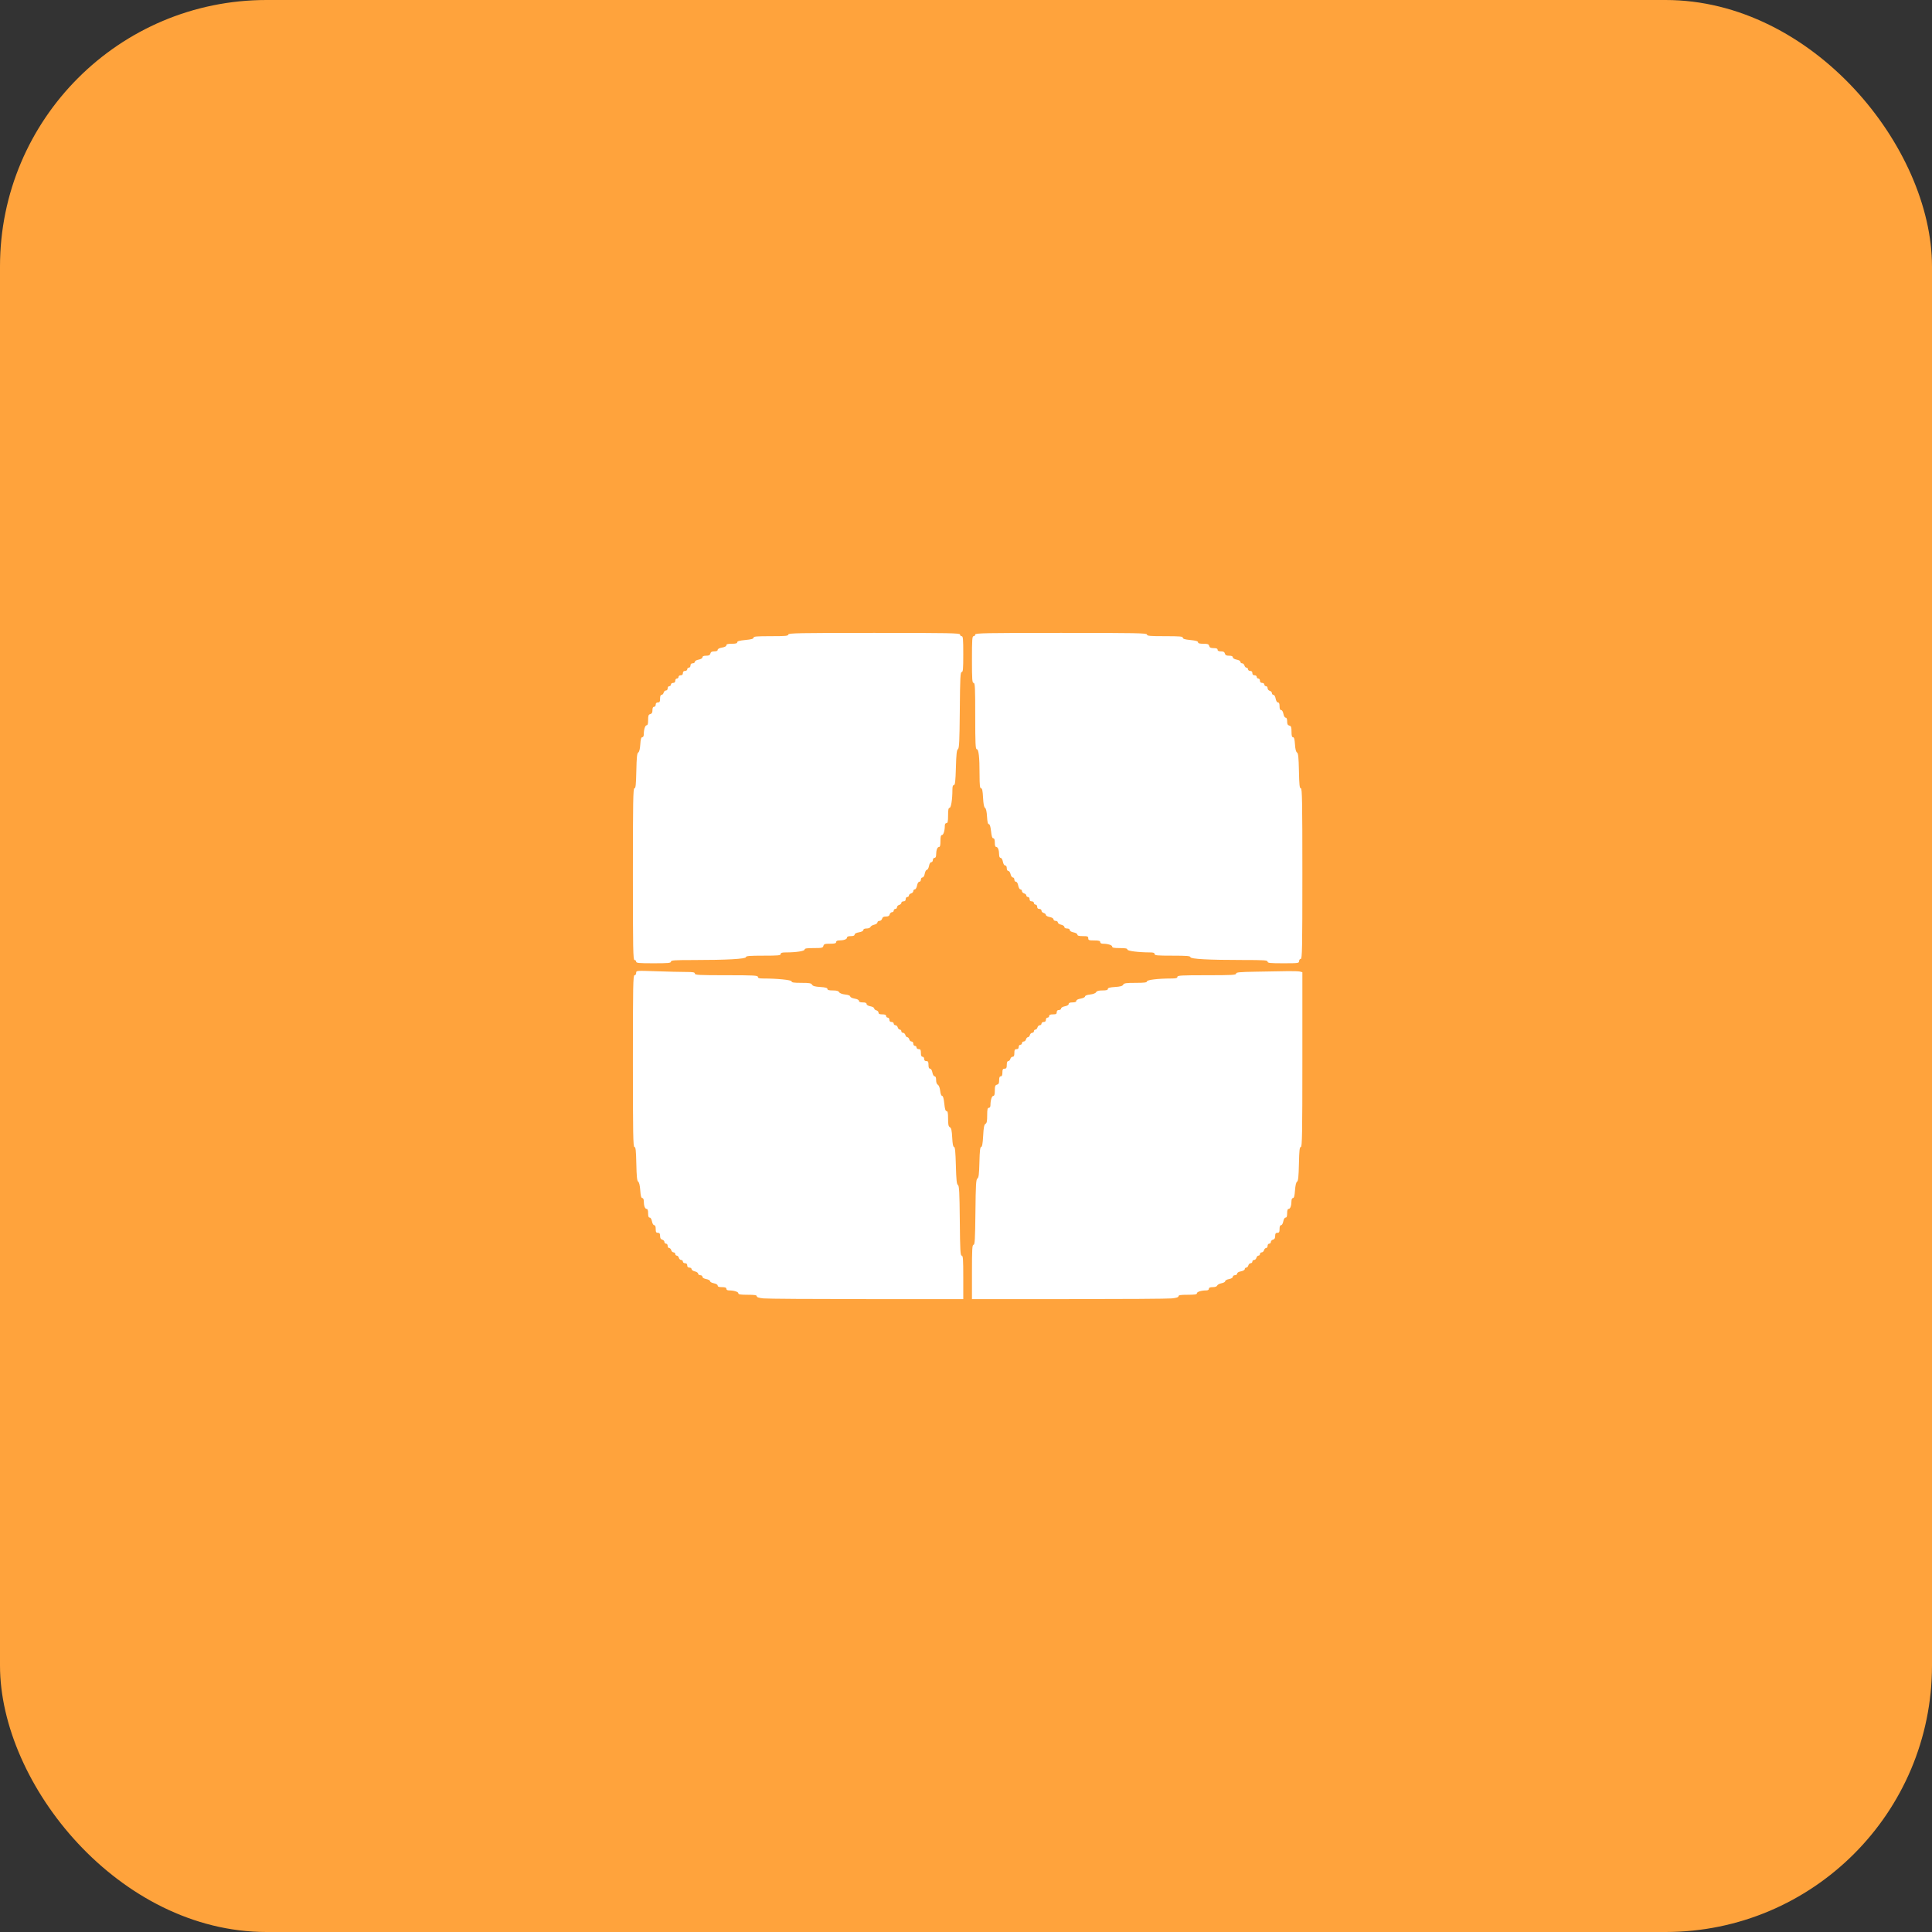 <?xml version="1.0" encoding="UTF-8"?> <svg xmlns="http://www.w3.org/2000/svg" width="58" height="58" viewBox="0 0 58 58" fill="none"><rect x="0" y="0" width="58" height="58" fill="#333333" stroke="none"/><rect width="58" height="58" rx="8" fill="#FFA33C"></rect><path fill-rule="evenodd" clip-rule="evenodd" d="M23.666 19.049C23.666 19.09 23.586 19.098 23.144 19.098C22.715 19.098 22.622 19.106 22.622 19.144C22.622 19.178 22.555 19.196 22.377 19.213C22.201 19.23 22.132 19.249 22.132 19.281C22.132 19.314 22.086 19.326 21.969 19.326C21.85 19.326 21.806 19.339 21.806 19.372C21.806 19.401 21.756 19.427 21.675 19.441C21.595 19.454 21.545 19.48 21.545 19.509C21.545 19.538 21.509 19.555 21.444 19.555C21.37 19.555 21.338 19.572 21.326 19.62C21.313 19.669 21.281 19.685 21.198 19.685C21.124 19.685 21.088 19.7 21.088 19.733C21.088 19.761 21.042 19.789 20.974 19.802C20.909 19.814 20.86 19.842 20.86 19.868C20.86 19.893 20.83 19.913 20.794 19.913C20.751 19.913 20.729 19.935 20.729 19.979C20.729 20.015 20.707 20.044 20.68 20.044C20.653 20.044 20.631 20.066 20.631 20.093C20.631 20.12 20.602 20.142 20.566 20.142C20.523 20.142 20.501 20.164 20.501 20.207C20.501 20.251 20.479 20.272 20.436 20.272C20.399 20.272 20.37 20.294 20.37 20.321C20.37 20.348 20.348 20.37 20.321 20.37C20.294 20.37 20.272 20.399 20.272 20.436C20.272 20.479 20.251 20.501 20.207 20.501C20.171 20.501 20.142 20.523 20.142 20.55C20.142 20.577 20.12 20.599 20.093 20.599C20.066 20.599 20.044 20.628 20.044 20.664C20.044 20.702 20.022 20.729 19.992 20.729C19.963 20.729 19.932 20.759 19.923 20.794C19.914 20.83 19.886 20.86 19.861 20.86C19.831 20.86 19.816 20.898 19.816 20.974C19.816 21.066 19.803 21.088 19.75 21.088C19.707 21.088 19.685 21.11 19.685 21.153C19.685 21.19 19.663 21.219 19.636 21.219C19.603 21.219 19.587 21.252 19.587 21.32C19.587 21.393 19.57 21.425 19.522 21.438C19.468 21.452 19.457 21.482 19.457 21.614C19.457 21.727 19.444 21.773 19.412 21.773C19.367 21.773 19.326 21.908 19.326 22.055C19.326 22.099 19.307 22.132 19.281 22.132C19.249 22.132 19.232 22.192 19.222 22.346C19.213 22.486 19.192 22.571 19.161 22.59C19.124 22.613 19.112 22.73 19.103 23.142C19.094 23.566 19.083 23.666 19.046 23.666C19.007 23.666 19 24.045 19 26.243C19 28.512 19.006 28.821 19.049 28.821C19.076 28.821 19.098 28.843 19.098 28.869C19.098 28.911 19.178 28.918 19.62 28.918C20.062 28.918 20.142 28.911 20.142 28.869C20.142 28.828 20.239 28.821 20.822 28.821C21.812 28.821 22.393 28.788 22.393 28.734C22.393 28.699 22.5 28.69 22.915 28.69C23.358 28.69 23.437 28.683 23.437 28.641C23.437 28.604 23.477 28.592 23.596 28.592C23.899 28.592 24.155 28.553 24.155 28.506C24.155 28.472 24.22 28.462 24.428 28.462C24.675 28.462 24.704 28.455 24.719 28.396C24.734 28.341 24.764 28.331 24.919 28.331C25.059 28.331 25.101 28.32 25.101 28.282C25.101 28.251 25.133 28.233 25.191 28.233C25.331 28.232 25.427 28.197 25.427 28.148C25.427 28.118 25.466 28.103 25.542 28.103C25.618 28.103 25.656 28.088 25.656 28.057C25.656 28.028 25.706 28.002 25.786 27.989C25.866 27.975 25.917 27.949 25.917 27.921C25.917 27.891 25.952 27.874 26.016 27.874C26.072 27.874 26.122 27.854 26.133 27.827C26.142 27.802 26.193 27.771 26.246 27.76C26.298 27.748 26.341 27.718 26.341 27.692C26.341 27.667 26.369 27.646 26.402 27.646C26.436 27.646 26.471 27.617 26.481 27.581C26.493 27.534 26.525 27.515 26.595 27.515C26.665 27.515 26.697 27.497 26.709 27.45C26.719 27.414 26.75 27.385 26.778 27.385C26.807 27.385 26.83 27.363 26.83 27.336C26.83 27.309 26.852 27.287 26.879 27.287C26.906 27.287 26.928 27.264 26.928 27.235C26.928 27.206 26.958 27.175 26.994 27.166C27.029 27.157 27.059 27.129 27.059 27.104C27.059 27.079 27.088 27.059 27.124 27.059C27.168 27.059 27.189 27.037 27.189 26.994C27.189 26.957 27.211 26.928 27.238 26.928C27.265 26.928 27.287 26.908 27.287 26.883C27.287 26.858 27.317 26.83 27.352 26.821C27.388 26.811 27.418 26.78 27.418 26.752C27.418 26.723 27.438 26.7 27.463 26.7C27.489 26.7 27.517 26.651 27.53 26.586C27.543 26.517 27.57 26.471 27.599 26.471C27.625 26.471 27.646 26.442 27.646 26.406C27.646 26.37 27.667 26.341 27.694 26.341C27.722 26.341 27.75 26.295 27.762 26.227C27.774 26.164 27.802 26.113 27.825 26.113C27.848 26.113 27.877 26.061 27.889 25.998C27.901 25.93 27.929 25.884 27.957 25.884C27.983 25.884 28.005 25.855 28.005 25.819C28.005 25.783 28.027 25.754 28.054 25.754C28.085 25.754 28.103 25.722 28.103 25.664C28.104 25.524 28.139 25.427 28.188 25.427C28.221 25.427 28.233 25.379 28.233 25.248C28.233 25.117 28.245 25.069 28.278 25.069C28.323 25.069 28.364 24.934 28.364 24.787C28.364 24.74 28.383 24.71 28.413 24.71C28.451 24.71 28.462 24.663 28.462 24.481C28.462 24.311 28.473 24.253 28.506 24.253C28.552 24.253 28.592 23.998 28.592 23.71C28.592 23.611 28.606 23.568 28.637 23.568C28.672 23.568 28.685 23.458 28.697 23.043C28.708 22.637 28.722 22.512 28.758 22.489C28.796 22.466 28.806 22.262 28.814 21.318C28.822 20.345 28.831 20.175 28.871 20.175C28.911 20.175 28.918 20.085 28.918 19.636C28.918 19.179 28.911 19.098 28.869 19.098C28.843 19.098 28.821 19.076 28.821 19.049C28.821 19.006 28.512 19 26.243 19C23.974 19 23.666 19.006 23.666 19.049ZM29.277 19.049C29.277 19.076 29.255 19.098 29.228 19.098C29.186 19.098 29.179 19.198 29.179 19.799C29.179 20.401 29.186 20.501 29.228 20.501C29.271 20.501 29.277 20.633 29.277 21.496C29.277 22.313 29.285 22.491 29.322 22.491C29.381 22.491 29.407 22.725 29.407 23.25C29.408 23.581 29.417 23.666 29.453 23.666C29.486 23.666 29.501 23.737 29.512 23.946C29.522 24.136 29.541 24.235 29.572 24.254C29.602 24.272 29.622 24.362 29.631 24.512C29.64 24.673 29.656 24.742 29.686 24.742C29.715 24.742 29.736 24.813 29.752 24.954C29.767 25.102 29.788 25.166 29.819 25.166C29.85 25.166 29.865 25.207 29.865 25.297C29.865 25.386 29.879 25.427 29.91 25.427C29.959 25.427 29.994 25.524 29.995 25.664C29.995 25.718 30.013 25.754 30.04 25.754C30.066 25.754 30.095 25.802 30.107 25.868C30.12 25.936 30.148 25.982 30.176 25.982C30.205 25.982 30.224 26.014 30.224 26.064C30.224 26.112 30.242 26.145 30.27 26.145C30.295 26.145 30.326 26.189 30.338 26.243C30.349 26.297 30.38 26.341 30.405 26.341C30.431 26.341 30.452 26.37 30.452 26.406C30.452 26.442 30.473 26.471 30.499 26.471C30.528 26.471 30.555 26.517 30.568 26.586C30.581 26.651 30.609 26.7 30.635 26.7C30.66 26.7 30.68 26.723 30.68 26.752C30.68 26.78 30.71 26.811 30.745 26.821C30.781 26.83 30.811 26.858 30.811 26.883C30.811 26.908 30.833 26.928 30.86 26.928C30.887 26.928 30.909 26.957 30.909 26.994C30.909 27.037 30.93 27.059 30.974 27.059C31.01 27.059 31.039 27.081 31.039 27.108C31.039 27.135 31.061 27.157 31.088 27.157C31.115 27.157 31.137 27.186 31.137 27.222C31.137 27.265 31.159 27.287 31.202 27.287C31.24 27.287 31.267 27.309 31.267 27.339C31.267 27.368 31.297 27.399 31.333 27.408C31.369 27.418 31.398 27.444 31.398 27.467C31.398 27.49 31.449 27.518 31.512 27.53C31.581 27.543 31.626 27.57 31.626 27.599C31.626 27.625 31.656 27.646 31.692 27.646C31.728 27.646 31.757 27.667 31.757 27.692C31.757 27.718 31.801 27.748 31.855 27.76C31.909 27.772 31.953 27.802 31.953 27.828C31.953 27.856 31.985 27.874 32.034 27.874C32.084 27.874 32.116 27.893 32.116 27.922C32.116 27.95 32.162 27.978 32.23 27.991C32.295 28.003 32.344 28.032 32.344 28.058C32.344 28.09 32.39 28.103 32.507 28.103C32.649 28.103 32.67 28.111 32.67 28.168C32.67 28.225 32.692 28.233 32.85 28.233C32.988 28.233 33.029 28.245 33.029 28.282C33.029 28.312 33.06 28.331 33.107 28.331C33.254 28.331 33.388 28.372 33.388 28.417C33.388 28.451 33.445 28.462 33.617 28.462C33.787 28.462 33.845 28.473 33.845 28.506C33.845 28.549 34.176 28.591 34.522 28.592C34.623 28.592 34.661 28.605 34.661 28.641C34.661 28.683 34.742 28.69 35.199 28.69C35.628 28.69 35.737 28.699 35.737 28.734C35.737 28.79 36.283 28.82 37.312 28.82C37.95 28.82 38.054 28.827 38.054 28.869C38.054 28.911 38.128 28.918 38.527 28.918C38.978 28.918 39 28.915 39 28.853C39 28.817 39.022 28.788 39.049 28.788C39.092 28.788 39.098 28.482 39.098 26.227C39.098 24.043 39.091 23.666 39.052 23.666C39.014 23.666 39.004 23.566 38.995 23.142C38.986 22.73 38.974 22.613 38.936 22.59C38.906 22.571 38.884 22.486 38.876 22.346C38.866 22.192 38.849 22.132 38.817 22.132C38.784 22.132 38.772 22.086 38.772 21.966C38.772 21.827 38.761 21.797 38.706 21.783C38.657 21.77 38.641 21.738 38.641 21.655C38.641 21.583 38.626 21.545 38.596 21.545C38.57 21.545 38.541 21.496 38.529 21.431C38.516 21.362 38.489 21.317 38.46 21.317C38.428 21.317 38.413 21.28 38.413 21.202C38.413 21.124 38.398 21.088 38.365 21.088C38.337 21.088 38.309 21.042 38.296 20.974C38.284 20.909 38.256 20.86 38.23 20.86C38.205 20.86 38.184 20.836 38.184 20.808C38.184 20.779 38.155 20.748 38.119 20.739C38.083 20.729 38.054 20.694 38.054 20.66C38.054 20.626 38.032 20.599 38.005 20.599C37.978 20.599 37.956 20.577 37.956 20.55C37.956 20.523 37.927 20.501 37.891 20.501C37.847 20.501 37.825 20.479 37.825 20.436C37.825 20.399 37.804 20.37 37.776 20.37C37.75 20.37 37.728 20.348 37.728 20.321C37.728 20.294 37.699 20.272 37.662 20.272C37.619 20.272 37.597 20.251 37.597 20.207C37.597 20.164 37.575 20.142 37.532 20.142C37.496 20.142 37.467 20.12 37.467 20.093C37.467 20.066 37.446 20.044 37.421 20.044C37.397 20.044 37.369 20.015 37.359 19.979C37.35 19.943 37.319 19.913 37.29 19.913C37.262 19.913 37.238 19.893 37.238 19.868C37.238 19.842 37.189 19.814 37.124 19.802C37.056 19.789 37.01 19.761 37.01 19.733C37.01 19.7 36.974 19.685 36.899 19.685C36.816 19.685 36.785 19.669 36.772 19.62C36.76 19.572 36.727 19.555 36.654 19.555C36.586 19.555 36.553 19.539 36.553 19.506C36.553 19.471 36.518 19.457 36.436 19.457C36.346 19.457 36.315 19.442 36.301 19.392C36.287 19.337 36.257 19.326 36.125 19.326C36.012 19.326 35.966 19.313 35.966 19.282C35.966 19.25 35.898 19.23 35.737 19.214C35.571 19.198 35.509 19.179 35.509 19.145C35.509 19.106 35.417 19.098 34.971 19.098C34.514 19.098 34.432 19.09 34.432 19.049C34.432 19.006 34.124 19 31.855 19C29.585 19 29.277 19.006 29.277 19.049ZM19.098 29.207C19.098 29.248 19.077 29.277 19.049 29.277C19.006 29.277 19 29.585 19 31.855C19 34.051 19.007 34.432 19.046 34.432C19.083 34.432 19.094 34.53 19.103 34.939C19.111 35.325 19.125 35.453 19.159 35.474C19.187 35.491 19.21 35.587 19.221 35.734C19.232 35.9 19.25 35.966 19.282 35.966C19.308 35.966 19.326 36.002 19.327 36.056C19.327 36.195 19.362 36.292 19.412 36.292C19.442 36.292 19.457 36.333 19.457 36.422C19.457 36.515 19.471 36.553 19.504 36.553C19.533 36.553 19.56 36.599 19.573 36.667C19.585 36.733 19.614 36.781 19.64 36.781C19.67 36.781 19.685 36.82 19.685 36.896C19.685 36.988 19.698 37.01 19.75 37.01C19.801 37.01 19.816 37.032 19.816 37.104C19.816 37.17 19.835 37.203 19.881 37.215C19.917 37.224 19.946 37.255 19.946 37.284C19.946 37.313 19.968 37.336 19.995 37.336C20.022 37.336 20.044 37.365 20.044 37.401C20.044 37.437 20.064 37.467 20.089 37.467C20.114 37.467 20.142 37.496 20.151 37.532C20.161 37.568 20.192 37.597 20.22 37.597C20.249 37.597 20.272 37.619 20.272 37.646C20.272 37.673 20.293 37.695 20.318 37.695C20.342 37.695 20.37 37.724 20.38 37.76C20.389 37.796 20.42 37.825 20.449 37.825C20.477 37.825 20.501 37.847 20.501 37.874C20.501 37.902 20.53 37.923 20.566 37.923C20.61 37.923 20.631 37.945 20.631 37.989C20.631 38.032 20.653 38.054 20.697 38.054C20.733 38.054 20.762 38.075 20.762 38.1C20.762 38.126 20.806 38.156 20.86 38.168C20.913 38.18 20.958 38.21 20.958 38.236C20.958 38.261 20.987 38.282 21.023 38.282C21.059 38.282 21.088 38.304 21.088 38.33C21.088 38.358 21.134 38.386 21.202 38.399C21.265 38.41 21.317 38.439 21.317 38.462C21.317 38.485 21.368 38.513 21.431 38.525C21.499 38.538 21.545 38.565 21.545 38.594C21.545 38.627 21.583 38.641 21.675 38.641C21.77 38.641 21.806 38.655 21.806 38.69C21.806 38.72 21.836 38.739 21.883 38.739C22.03 38.739 22.165 38.78 22.165 38.825C22.165 38.859 22.229 38.87 22.442 38.87C22.654 38.87 22.719 38.88 22.719 38.914C22.719 38.944 22.783 38.965 22.92 38.979C23.03 38.991 24.425 39 26.02 39H28.918V38.347C28.918 37.8 28.911 37.695 28.871 37.695C28.831 37.695 28.822 37.536 28.814 36.65C28.806 35.785 28.796 35.599 28.758 35.575C28.721 35.553 28.708 35.426 28.696 34.989C28.685 34.574 28.671 34.432 28.641 34.432C28.613 34.432 28.596 34.346 28.586 34.151C28.574 33.933 28.559 33.864 28.516 33.84C28.473 33.816 28.462 33.761 28.462 33.582C28.462 33.41 28.451 33.356 28.416 33.356C28.384 33.356 28.364 33.29 28.348 33.127C28.332 32.977 28.31 32.899 28.283 32.899C28.258 32.899 28.235 32.839 28.225 32.747C28.214 32.656 28.187 32.584 28.155 32.566C28.123 32.548 28.103 32.494 28.103 32.424C28.103 32.35 28.087 32.312 28.058 32.312C28.032 32.312 28.003 32.263 27.991 32.197C27.978 32.129 27.95 32.083 27.922 32.083C27.889 32.083 27.874 32.047 27.874 31.969C27.874 31.877 27.862 31.855 27.809 31.855C27.766 31.855 27.744 31.833 27.744 31.79C27.744 31.753 27.722 31.724 27.695 31.724C27.661 31.724 27.646 31.69 27.646 31.61C27.646 31.518 27.634 31.496 27.581 31.496C27.544 31.496 27.515 31.474 27.515 31.447C27.515 31.42 27.494 31.398 27.467 31.398C27.439 31.398 27.418 31.369 27.418 31.333C27.418 31.295 27.396 31.267 27.366 31.267C27.337 31.267 27.306 31.238 27.297 31.202C27.287 31.166 27.261 31.137 27.238 31.137C27.215 31.137 27.189 31.108 27.18 31.072C27.17 31.036 27.139 31.006 27.111 31.006C27.082 31.006 27.059 30.985 27.059 30.958C27.059 30.931 27.038 30.909 27.014 30.909C26.989 30.909 26.961 30.879 26.951 30.843C26.942 30.808 26.911 30.778 26.882 30.778C26.854 30.778 26.83 30.756 26.83 30.729C26.83 30.702 26.801 30.68 26.765 30.68C26.722 30.68 26.7 30.659 26.7 30.615C26.7 30.579 26.678 30.55 26.651 30.55C26.624 30.55 26.602 30.528 26.602 30.501C26.602 30.467 26.567 30.452 26.488 30.452C26.405 30.452 26.374 30.438 26.374 30.4C26.374 30.371 26.344 30.34 26.308 30.331C26.272 30.321 26.243 30.295 26.243 30.272C26.243 30.249 26.192 30.221 26.129 30.209C26.061 30.197 26.015 30.169 26.015 30.14C26.015 30.108 25.979 30.093 25.901 30.093C25.824 30.093 25.786 30.078 25.786 30.047C25.786 30.019 25.736 29.992 25.656 29.979C25.583 29.966 25.525 29.938 25.525 29.915C25.525 29.889 25.466 29.866 25.373 29.856C25.282 29.846 25.21 29.818 25.192 29.787C25.172 29.749 25.116 29.734 25.002 29.734C24.886 29.734 24.84 29.721 24.84 29.689C24.84 29.657 24.78 29.64 24.625 29.63C24.466 29.62 24.401 29.602 24.378 29.561C24.353 29.515 24.296 29.506 24.055 29.506C23.832 29.506 23.764 29.495 23.764 29.462C23.764 29.419 23.335 29.375 22.91 29.375C22.791 29.375 22.752 29.363 22.752 29.326C22.752 29.284 22.625 29.277 21.806 29.277C20.987 29.277 20.86 29.271 20.86 29.228C20.86 29.189 20.808 29.179 20.59 29.179C20.442 29.179 20.046 29.17 19.71 29.158C19.098 29.137 19.098 29.137 19.098 29.207ZM37.703 29.171C37.204 29.179 37.108 29.189 37.108 29.229C37.108 29.27 36.982 29.277 36.227 29.277C35.465 29.277 35.346 29.284 35.346 29.326C35.346 29.364 35.303 29.375 35.158 29.375C34.768 29.376 34.432 29.416 34.432 29.462C34.432 29.496 34.356 29.506 34.091 29.506C33.805 29.506 33.745 29.515 33.719 29.561C33.697 29.602 33.632 29.62 33.473 29.63C33.318 29.64 33.258 29.657 33.258 29.689C33.258 29.721 33.212 29.734 33.096 29.734C32.982 29.734 32.926 29.749 32.905 29.787C32.888 29.818 32.816 29.846 32.724 29.856C32.632 29.866 32.573 29.889 32.573 29.915C32.573 29.938 32.515 29.966 32.442 29.979C32.362 29.992 32.312 30.019 32.312 30.047C32.312 30.078 32.274 30.093 32.197 30.093C32.119 30.093 32.083 30.108 32.083 30.14C32.083 30.169 32.037 30.197 31.969 30.209C31.904 30.222 31.855 30.25 31.855 30.276C31.855 30.301 31.825 30.321 31.79 30.321C31.746 30.321 31.724 30.343 31.724 30.387C31.724 30.439 31.703 30.452 31.61 30.452C31.53 30.452 31.496 30.467 31.496 30.501C31.496 30.528 31.474 30.55 31.447 30.55C31.42 30.55 31.398 30.579 31.398 30.615C31.398 30.659 31.376 30.68 31.333 30.68C31.297 30.68 31.267 30.702 31.267 30.729C31.267 30.756 31.244 30.778 31.215 30.778C31.187 30.778 31.156 30.808 31.146 30.843C31.137 30.879 31.109 30.909 31.084 30.909C31.059 30.909 31.039 30.931 31.039 30.958C31.039 30.985 31.016 31.006 30.987 31.006C30.959 31.006 30.927 31.036 30.918 31.072C30.909 31.108 30.882 31.137 30.86 31.137C30.837 31.137 30.811 31.166 30.801 31.202C30.792 31.238 30.761 31.267 30.732 31.267C30.704 31.267 30.68 31.29 30.68 31.317C30.68 31.343 30.658 31.365 30.631 31.365C30.604 31.365 30.582 31.394 30.582 31.431C30.582 31.474 30.561 31.496 30.517 31.496C30.464 31.496 30.452 31.518 30.452 31.61C30.452 31.693 30.438 31.724 30.4 31.724C30.371 31.724 30.34 31.754 30.331 31.79C30.321 31.825 30.293 31.855 30.269 31.855C30.239 31.855 30.224 31.893 30.224 31.969C30.224 32.061 30.211 32.083 30.158 32.083C30.105 32.083 30.093 32.105 30.093 32.197C30.093 32.277 30.078 32.312 30.044 32.312C30.01 32.312 29.995 32.346 29.995 32.429C29.995 32.519 29.98 32.55 29.93 32.563C29.876 32.577 29.865 32.608 29.865 32.739C29.865 32.853 29.852 32.899 29.82 32.899C29.775 32.899 29.734 33.033 29.734 33.18C29.734 33.227 29.715 33.258 29.685 33.258C29.646 33.258 29.636 33.305 29.636 33.484C29.636 33.658 29.624 33.718 29.584 33.74C29.545 33.763 29.529 33.845 29.515 34.101C29.502 34.336 29.484 34.432 29.455 34.432C29.425 34.432 29.411 34.55 29.403 34.89C29.394 35.253 29.381 35.355 29.343 35.379C29.301 35.404 29.292 35.561 29.283 36.389C29.274 37.209 29.265 37.369 29.226 37.369C29.187 37.369 29.179 37.501 29.179 38.184V39H32.078C33.673 39 35.068 38.991 35.178 38.979C35.315 38.965 35.379 38.944 35.379 38.914C35.379 38.88 35.444 38.87 35.656 38.87C35.869 38.87 35.933 38.859 35.933 38.825C35.933 38.78 36.068 38.739 36.215 38.739C36.262 38.739 36.292 38.72 36.292 38.69C36.292 38.656 36.327 38.641 36.407 38.641C36.479 38.641 36.529 38.623 36.541 38.593C36.551 38.567 36.609 38.536 36.67 38.524C36.731 38.513 36.781 38.485 36.781 38.462C36.781 38.439 36.833 38.41 36.896 38.399C36.964 38.386 37.01 38.358 37.01 38.33C37.01 38.304 37.039 38.282 37.075 38.282C37.111 38.282 37.14 38.261 37.14 38.235C37.14 38.206 37.186 38.179 37.255 38.166C37.32 38.154 37.369 38.125 37.369 38.099C37.369 38.074 37.389 38.054 37.414 38.054C37.439 38.054 37.467 38.025 37.476 37.989C37.485 37.953 37.517 37.923 37.545 37.923C37.574 37.923 37.597 37.901 37.597 37.874C37.597 37.847 37.62 37.825 37.649 37.825C37.678 37.825 37.709 37.796 37.718 37.76C37.727 37.724 37.755 37.695 37.78 37.695C37.805 37.695 37.825 37.673 37.825 37.646C37.825 37.619 37.849 37.597 37.877 37.597C37.906 37.597 37.937 37.568 37.947 37.532C37.956 37.496 37.984 37.467 38.009 37.467C38.033 37.467 38.054 37.437 38.054 37.401C38.054 37.365 38.076 37.336 38.103 37.336C38.13 37.336 38.152 37.313 38.152 37.284C38.152 37.255 38.181 37.224 38.217 37.215C38.263 37.203 38.282 37.17 38.282 37.104C38.282 37.032 38.297 37.01 38.347 37.01C38.4 37.01 38.413 36.988 38.413 36.896C38.413 36.82 38.428 36.781 38.458 36.781C38.484 36.781 38.513 36.733 38.525 36.667C38.538 36.599 38.565 36.553 38.594 36.553C38.627 36.553 38.641 36.515 38.641 36.422C38.641 36.333 38.655 36.292 38.686 36.292C38.736 36.292 38.77 36.195 38.771 36.056C38.772 36.002 38.789 35.966 38.816 35.966C38.848 35.966 38.865 35.9 38.877 35.734C38.888 35.587 38.91 35.491 38.939 35.474C38.973 35.453 38.986 35.325 38.995 34.939C39.004 34.53 39.015 34.432 39.052 34.432C39.091 34.432 39.098 34.045 39.098 31.81V29.187L39.025 29.167C38.984 29.157 38.804 29.151 38.625 29.155C38.445 29.158 38.031 29.166 37.703 29.171Z" fill="white"></path></svg> 